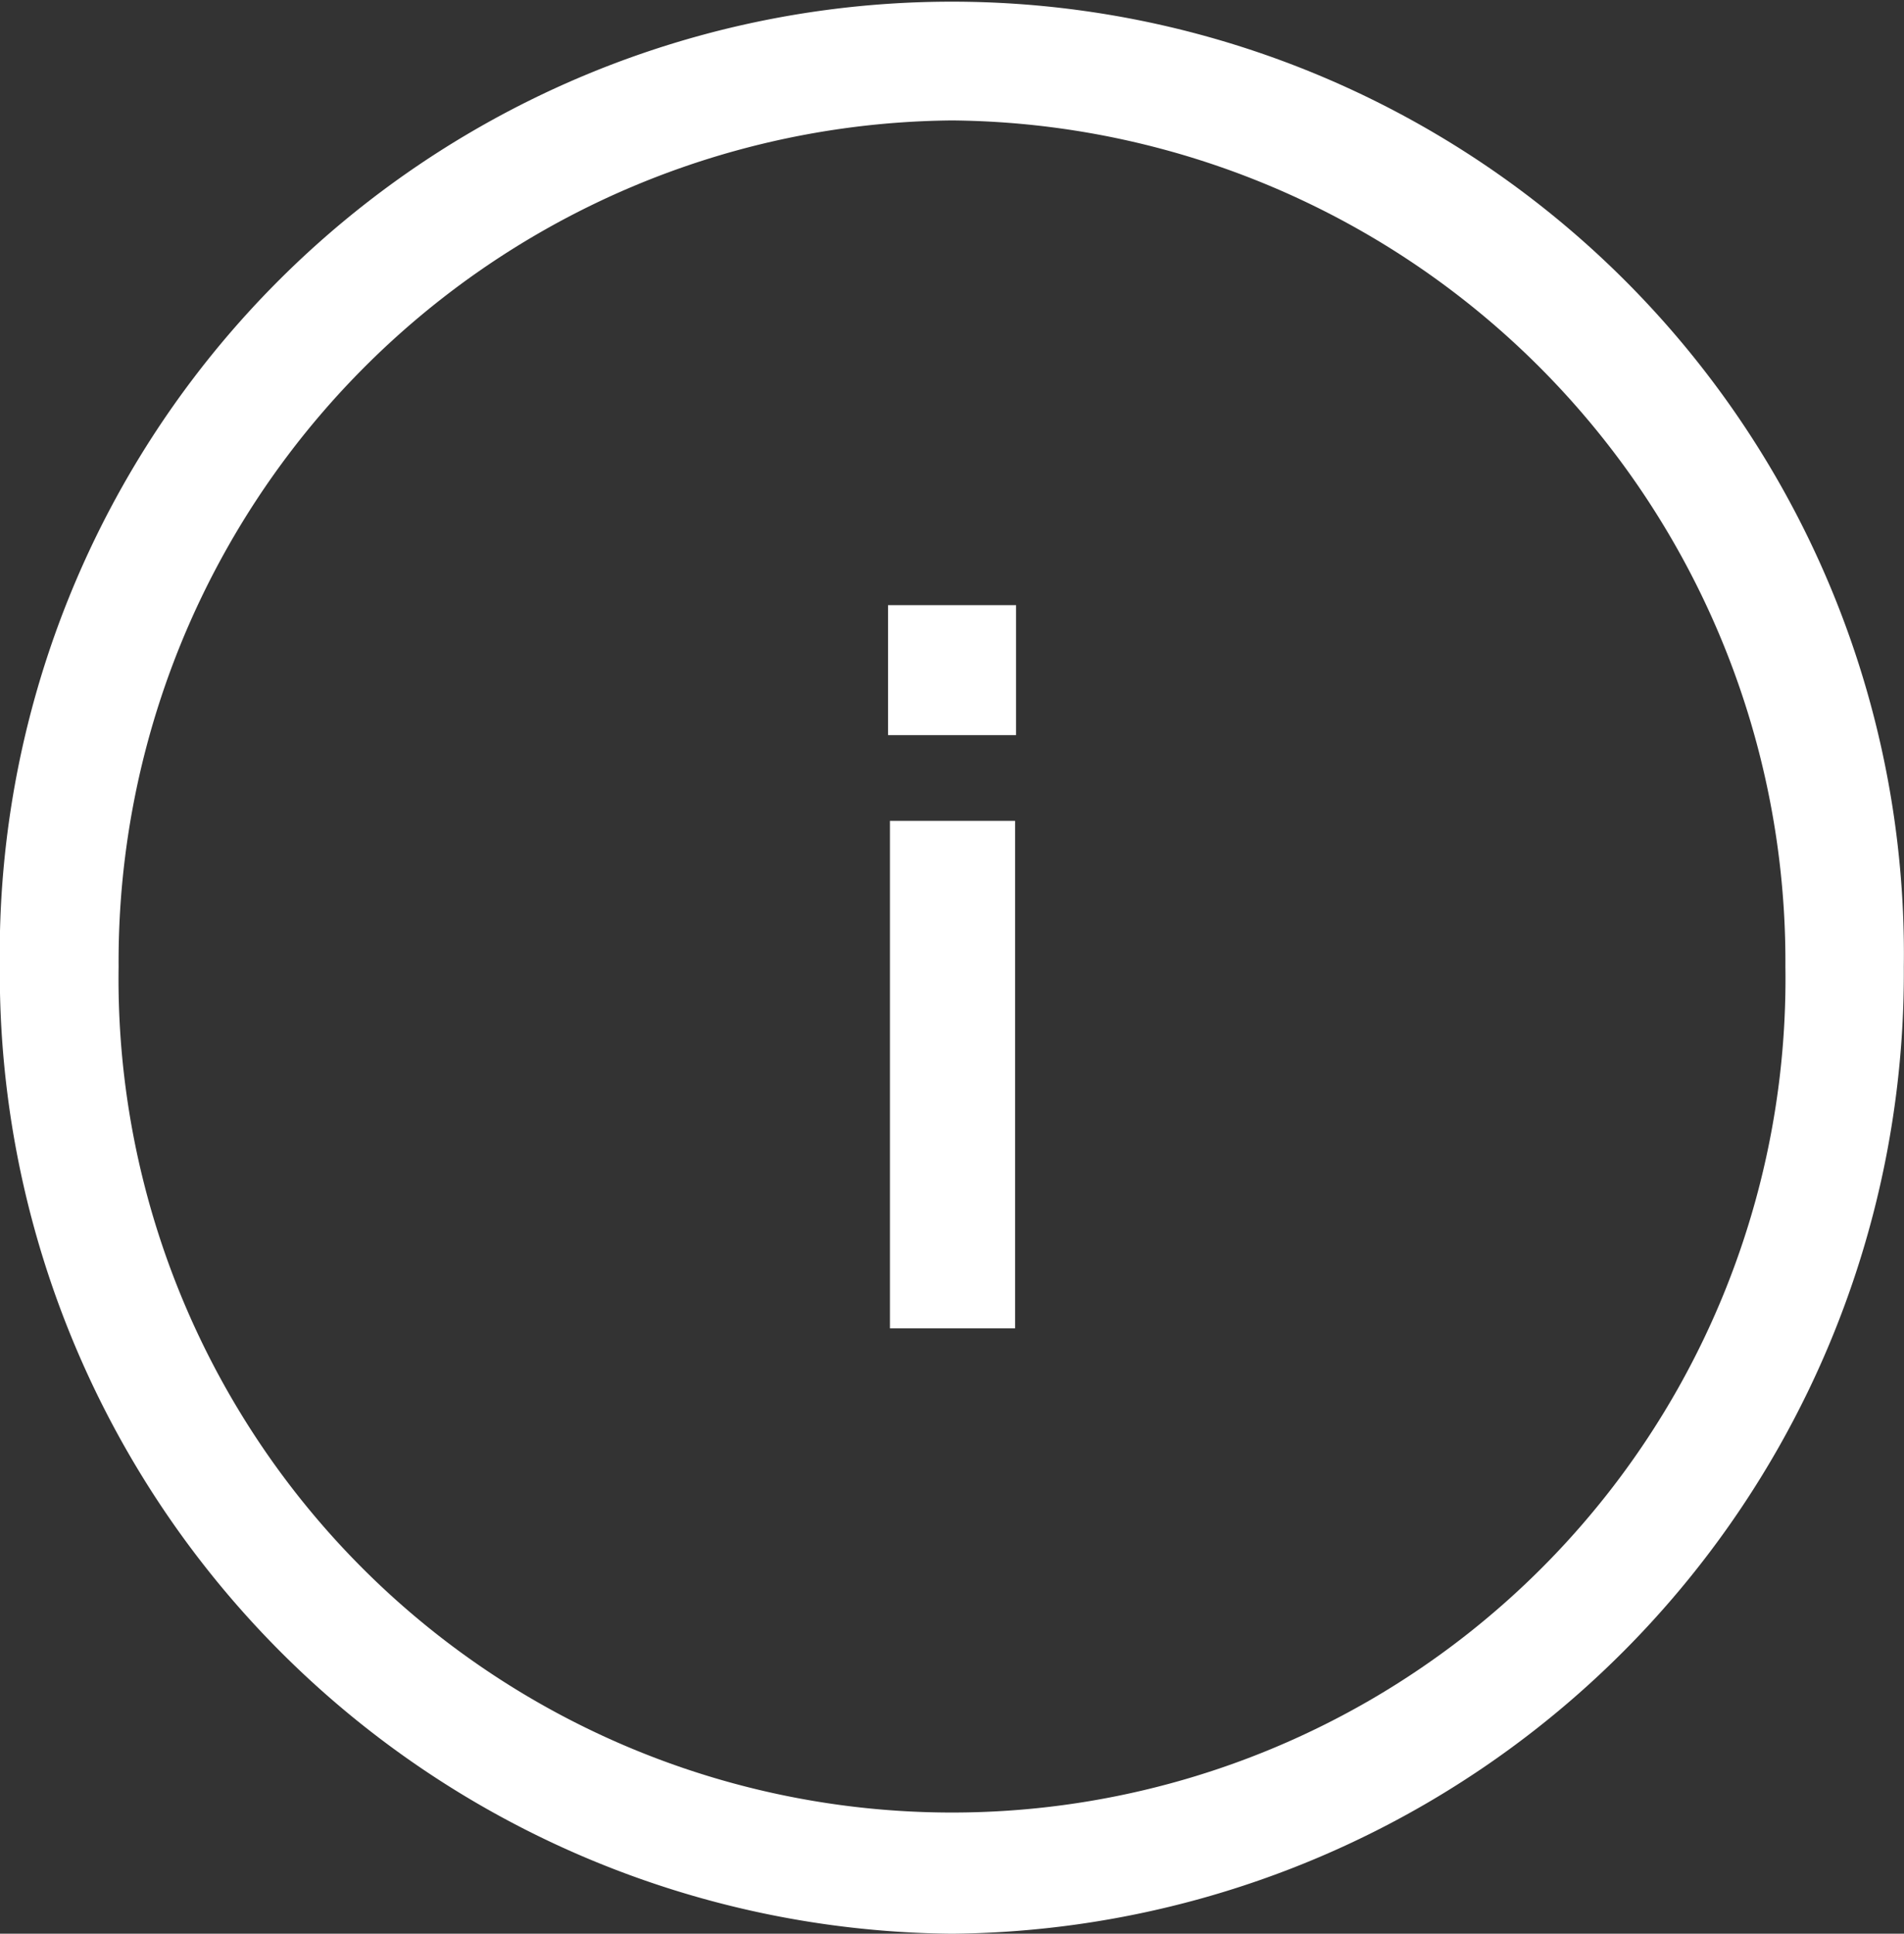 <svg id="info-icon" xmlns="http://www.w3.org/2000/svg" width="42.976" height="43.64" viewBox="0 0 42.976 43.64">
  <rect x="0" y="0" width="42.976" height="43.64" fill="#333333" stroke="none"/>
  <desc>Information icon used to display additional details or help content</desc>
<path id="Path_461" data-name="Path 461" d="M61.792,43.64A21.68,21.68,0,0,1,40.3,21.821a21.49,21.49,0,1,1,42.976,0A21.68,21.68,0,0,1,61.792,43.64m0-40.922a18.979,18.979,0,0,0-18.811,19.1,18.813,18.813,0,1,0,37.622,0,18.979,18.979,0,0,0-18.811-19.1" transform="translate(-40.304)" fill="#fff"/>
  <path id="Path_462" data-name="Path 462" d="M52.046,8h2.89v2.934h-2.89Zm.043,4.868h2.825V24.321H52.089Z" transform="translate(-32.002 5.657)" fill="#fff"/>
</svg>
